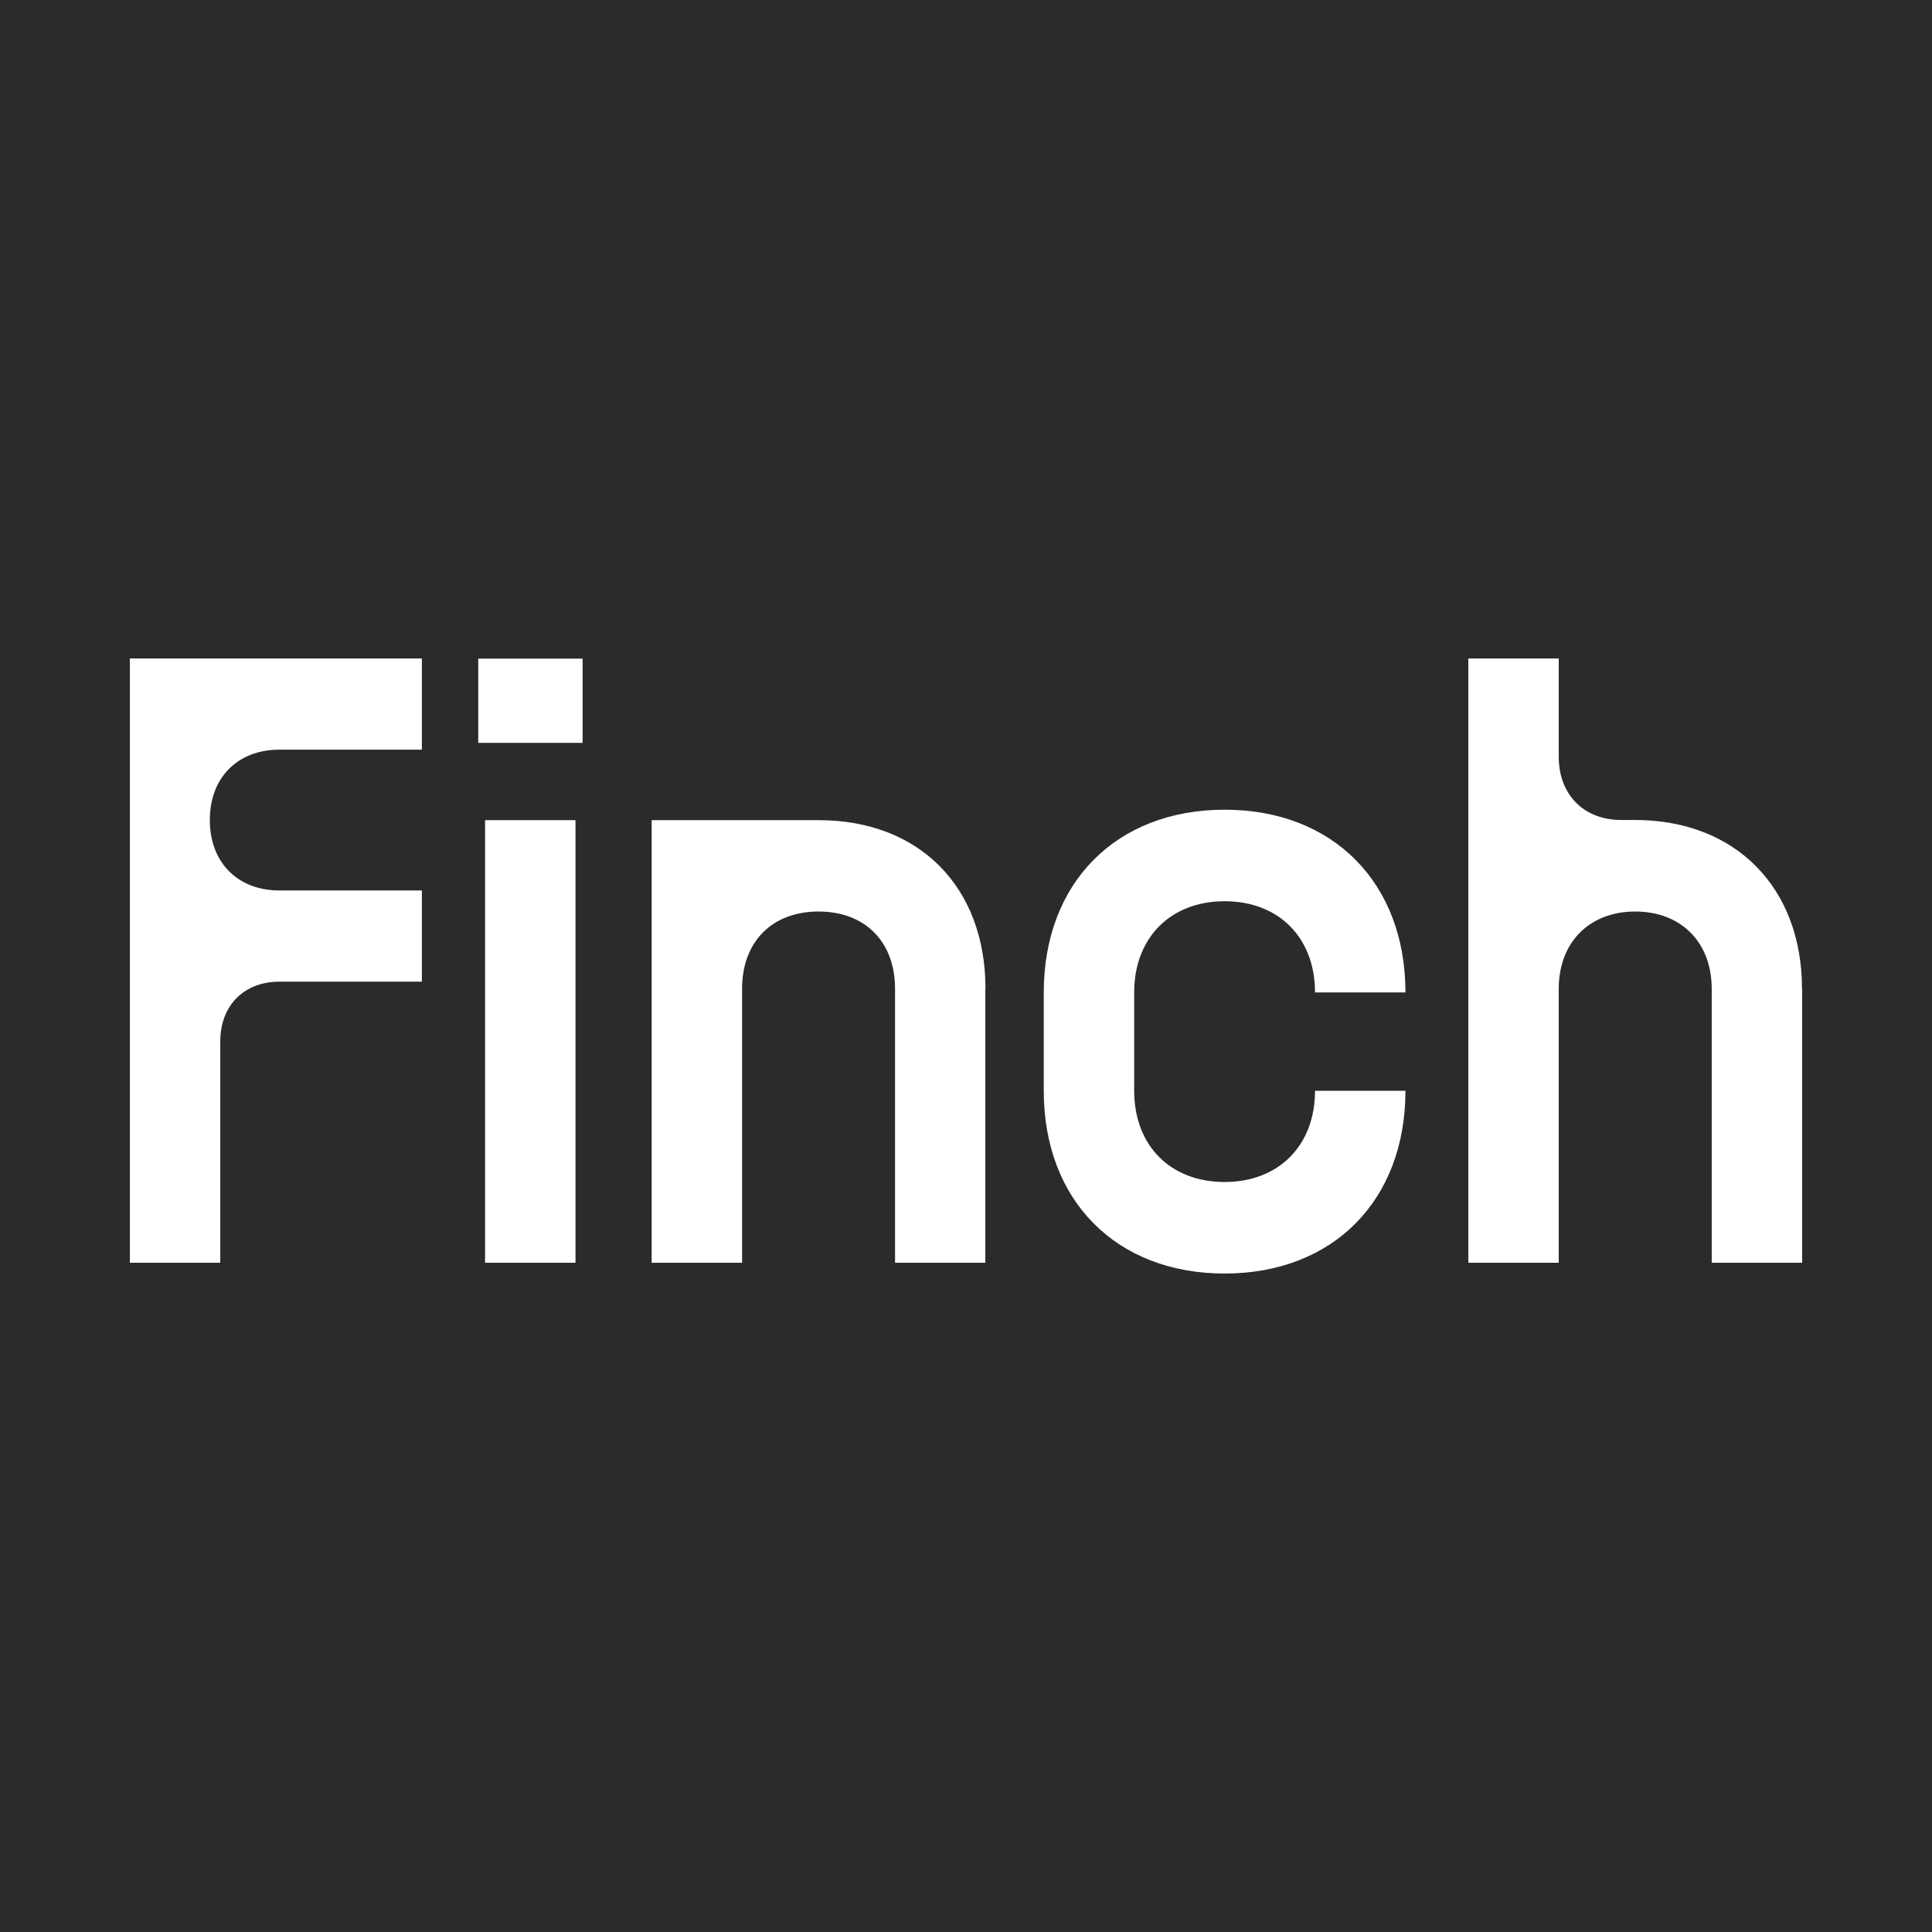 <svg xmlns="http://www.w3.org/2000/svg" id="Warstwa_1" data-name="Warstwa 1" viewBox="0 0 1220 1220"><defs><style>      .cls-1 {        fill: #2b2b2b;      }      .cls-1, .cls-2 {        stroke-width: 0px;      }      .cls-2 {        fill: #fff;      }    </style></defs><rect class="cls-1" width="1220" height="1220"></rect><g><path class="cls-2" d="M132.5,517.9c0,26.7,17.6,44.4,43.9,44.4h90v57.6h-90c-22.4,0-37.3,15.1-37.3,37.7v139.8h-57.1v-381.6h184.4v57.6h-90c-26.4,0-43.9,17.7-43.9,44.4Z"></path><path class="cls-2" d="M367.9,469.1h-65.9v-53.2h65.9v53.2ZM363.4,797.4h-57.1v-279.5h57.1v279.5Z"></path><path class="cls-2" d="M622.2,624.4v173h-57v-173c0-29.7-18.9-48.8-48.3-48.8s-48.3,19.1-48.3,48.8v173h-57.1v-279.5h105.4c63.6,0,105.4,42.1,105.4,106.5h0Z"></path><path class="cls-2" d="M830.4,688.8h57.1c0,69.2-45.7,115.4-114.2,115.4s-114.2-46.2-114.2-115.4v-62.1c0-69.2,45.7-115.4,114.2-115.4s114.2,46.2,114.2,115.4h-57.1c0-34.6-22.9-57.6-57.1-57.6s-57.1,23.1-57.1,57.6v62.1c0,34.6,22.9,57.6,57.1,57.6s57.1-23.1,57.1-57.6Z"></path><path class="cls-2" d="M1138,624.4v173h-57.1v-173c0-29.3-19.3-48.8-48.3-48.8s-48.3,19.5-48.3,48.8v173h-57.1v-381.6h57.1v62.1c0,23.9,15.8,39.9,39.5,39.9h8.7c63.3,0,105.4,42.6,105.4,106.5h0Z"></path></g></svg>
